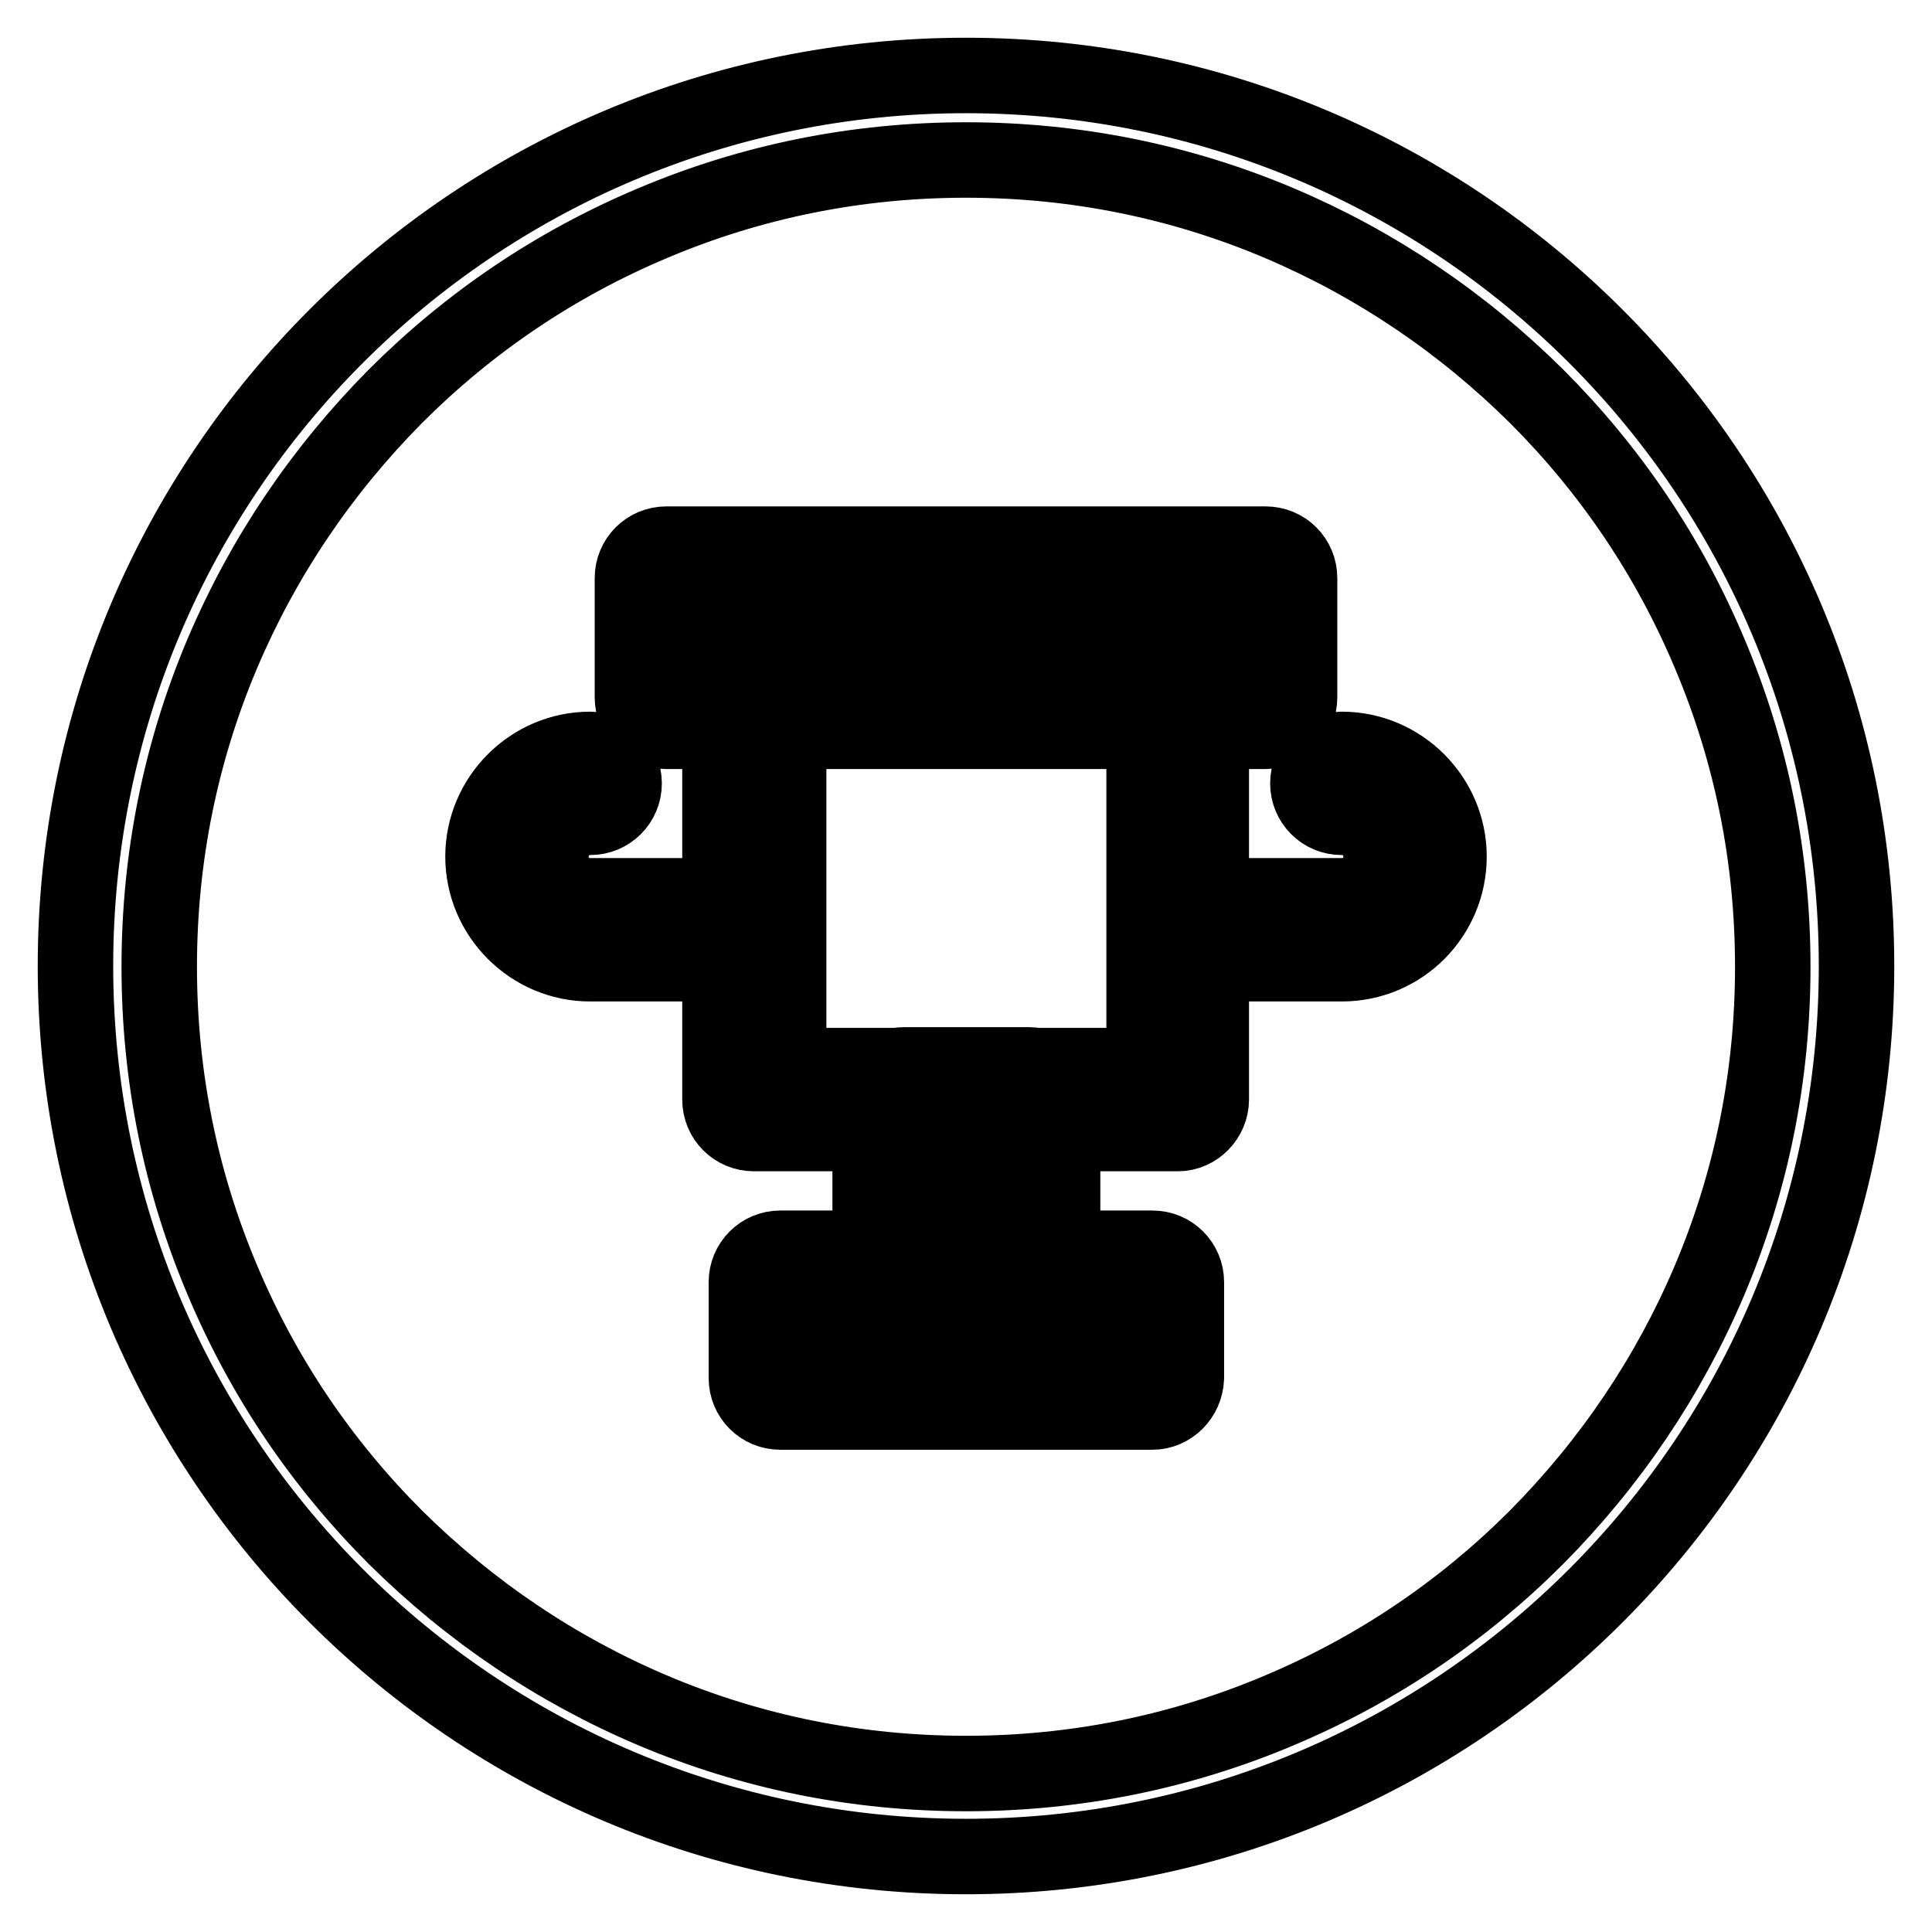 <?xml version="1.0" encoding="utf-8"?>
<!-- Svg Vector Icons : http://www.onlinewebfonts.com/icon -->
<!DOCTYPE svg PUBLIC "-//W3C//DTD SVG 1.1//EN" "http://www.w3.org/Graphics/SVG/1.1/DTD/svg11.dtd">
<svg version="1.1" xmlns="http://www.w3.org/2000/svg" xmlns:xlink="http://www.w3.org/1999/xlink" x="0px" y="0px" viewBox="0 0 256 256" enable-background="new 0 0 256 256" xml:space="preserve">
<g> <path stroke-width="10" fill-opacity="0" stroke="#000000"  d="M156.1,150.2H99.9c-2.5,0-4.5-2-4.5-4.5V92.4c0-2.5,2-4.5,4.5-4.5H156c2.5,0,4.5,2,4.5,4.5v53.3 C160.5,148.1,158.5,150.2,156.1,150.2z M104.5,141.2h47.1V96.9h-47.1V141.2z M167.7,96.9H88.3c-2.5,0-4.5-2-4.5-4.5V76.6 c0-2.5,2-4.5,4.5-4.5h79.4c2.5,0,4.5,2,4.5,4.5v15.8C172.2,94.9,170.2,96.9,167.7,96.9L167.7,96.9z M92.8,87.9h70.5v-6.8H92.8V87.9 z M152.7,187.1h-49.3c-2.5,0-4.5-2-4.5-4.5v-12.7c0-2.5,2-4.5,4.5-4.5h49.3c2.5,0,4.5,2,4.5,4.5v12.7 C157.1,185.1,155.1,187.1,152.7,187.1L152.7,187.1z M107.8,178.1h40.4v-3.8h-40.4V178.1z M136.3,174.3h-16.5c-2.5,0-4.5-2-4.5-4.5 v-24.2c0-2.5,2-4.5,4.5-4.5h16.5c2.5,0,4.5,2,4.5,4.5v24.2C140.7,172.3,138.7,174.3,136.3,174.3z M124.2,165.4h7.6v-15.2h-7.6 V165.4z M98.6,127.7H78.2c-7.8,0-14.2-6.4-14.2-14.2c0-7.8,6.4-14.2,14.2-14.2c2.5,0,4.5,2,4.5,4.5c0,2.5-2,4.5-4.5,4.5 c-2.9,0-5.2,2.3-5.2,5.2c0,2.9,2.3,5.2,5.2,5.2h20.4c2.5,0,4.5,2,4.5,4.5C103.1,125.6,101.1,127.7,98.6,127.7z M177.8,127.7h-20.4 c-2.5,0-4.5-2-4.5-4.5c0-2.5,2-4.5,4.5-4.5h20.4c2.9,0,5.2-2.3,5.2-5.2s-2.3-5.2-5.2-5.2c-2.5,0-4.5-2-4.5-4.5s2-4.5,4.5-4.5 c7.8,0,14.2,6.4,14.2,14.2C192,121.3,185.7,127.7,177.8,127.7z M128,21.2c14.4,0,28.4,2.8,41.6,8.4c12.7,5.4,24.1,13.1,34,22.9 c9.8,9.8,17.5,21.2,22.9,34c5.6,13.2,8.4,27.2,8.4,41.6c0,14.4-2.8,28.4-8.4,41.6c-5.4,12.7-13.1,24.1-22.9,34 c-9.8,9.8-21.2,17.5-34,22.9c-13.2,5.6-27.2,8.4-41.6,8.4c-14.4,0-28.4-2.8-41.6-8.4c-12.7-5.4-24.1-13.1-34-22.9 c-9.8-9.8-17.5-21.2-22.9-34c-5.6-13.2-8.4-27.2-8.4-41.6c0-14.4,2.8-28.4,8.4-41.6c5.4-12.7,13.1-24.1,22.9-34 c9.8-9.8,21.2-17.5,34-22.9C99.6,24,113.6,21.2,128,21.2 M128,10C62.8,10,10,62.8,10,128c0,65.2,52.8,118,118,118 c65.2,0,118-52.8,118-118C246,62.8,193.2,10,128,10L128,10z"/></g>
</svg>